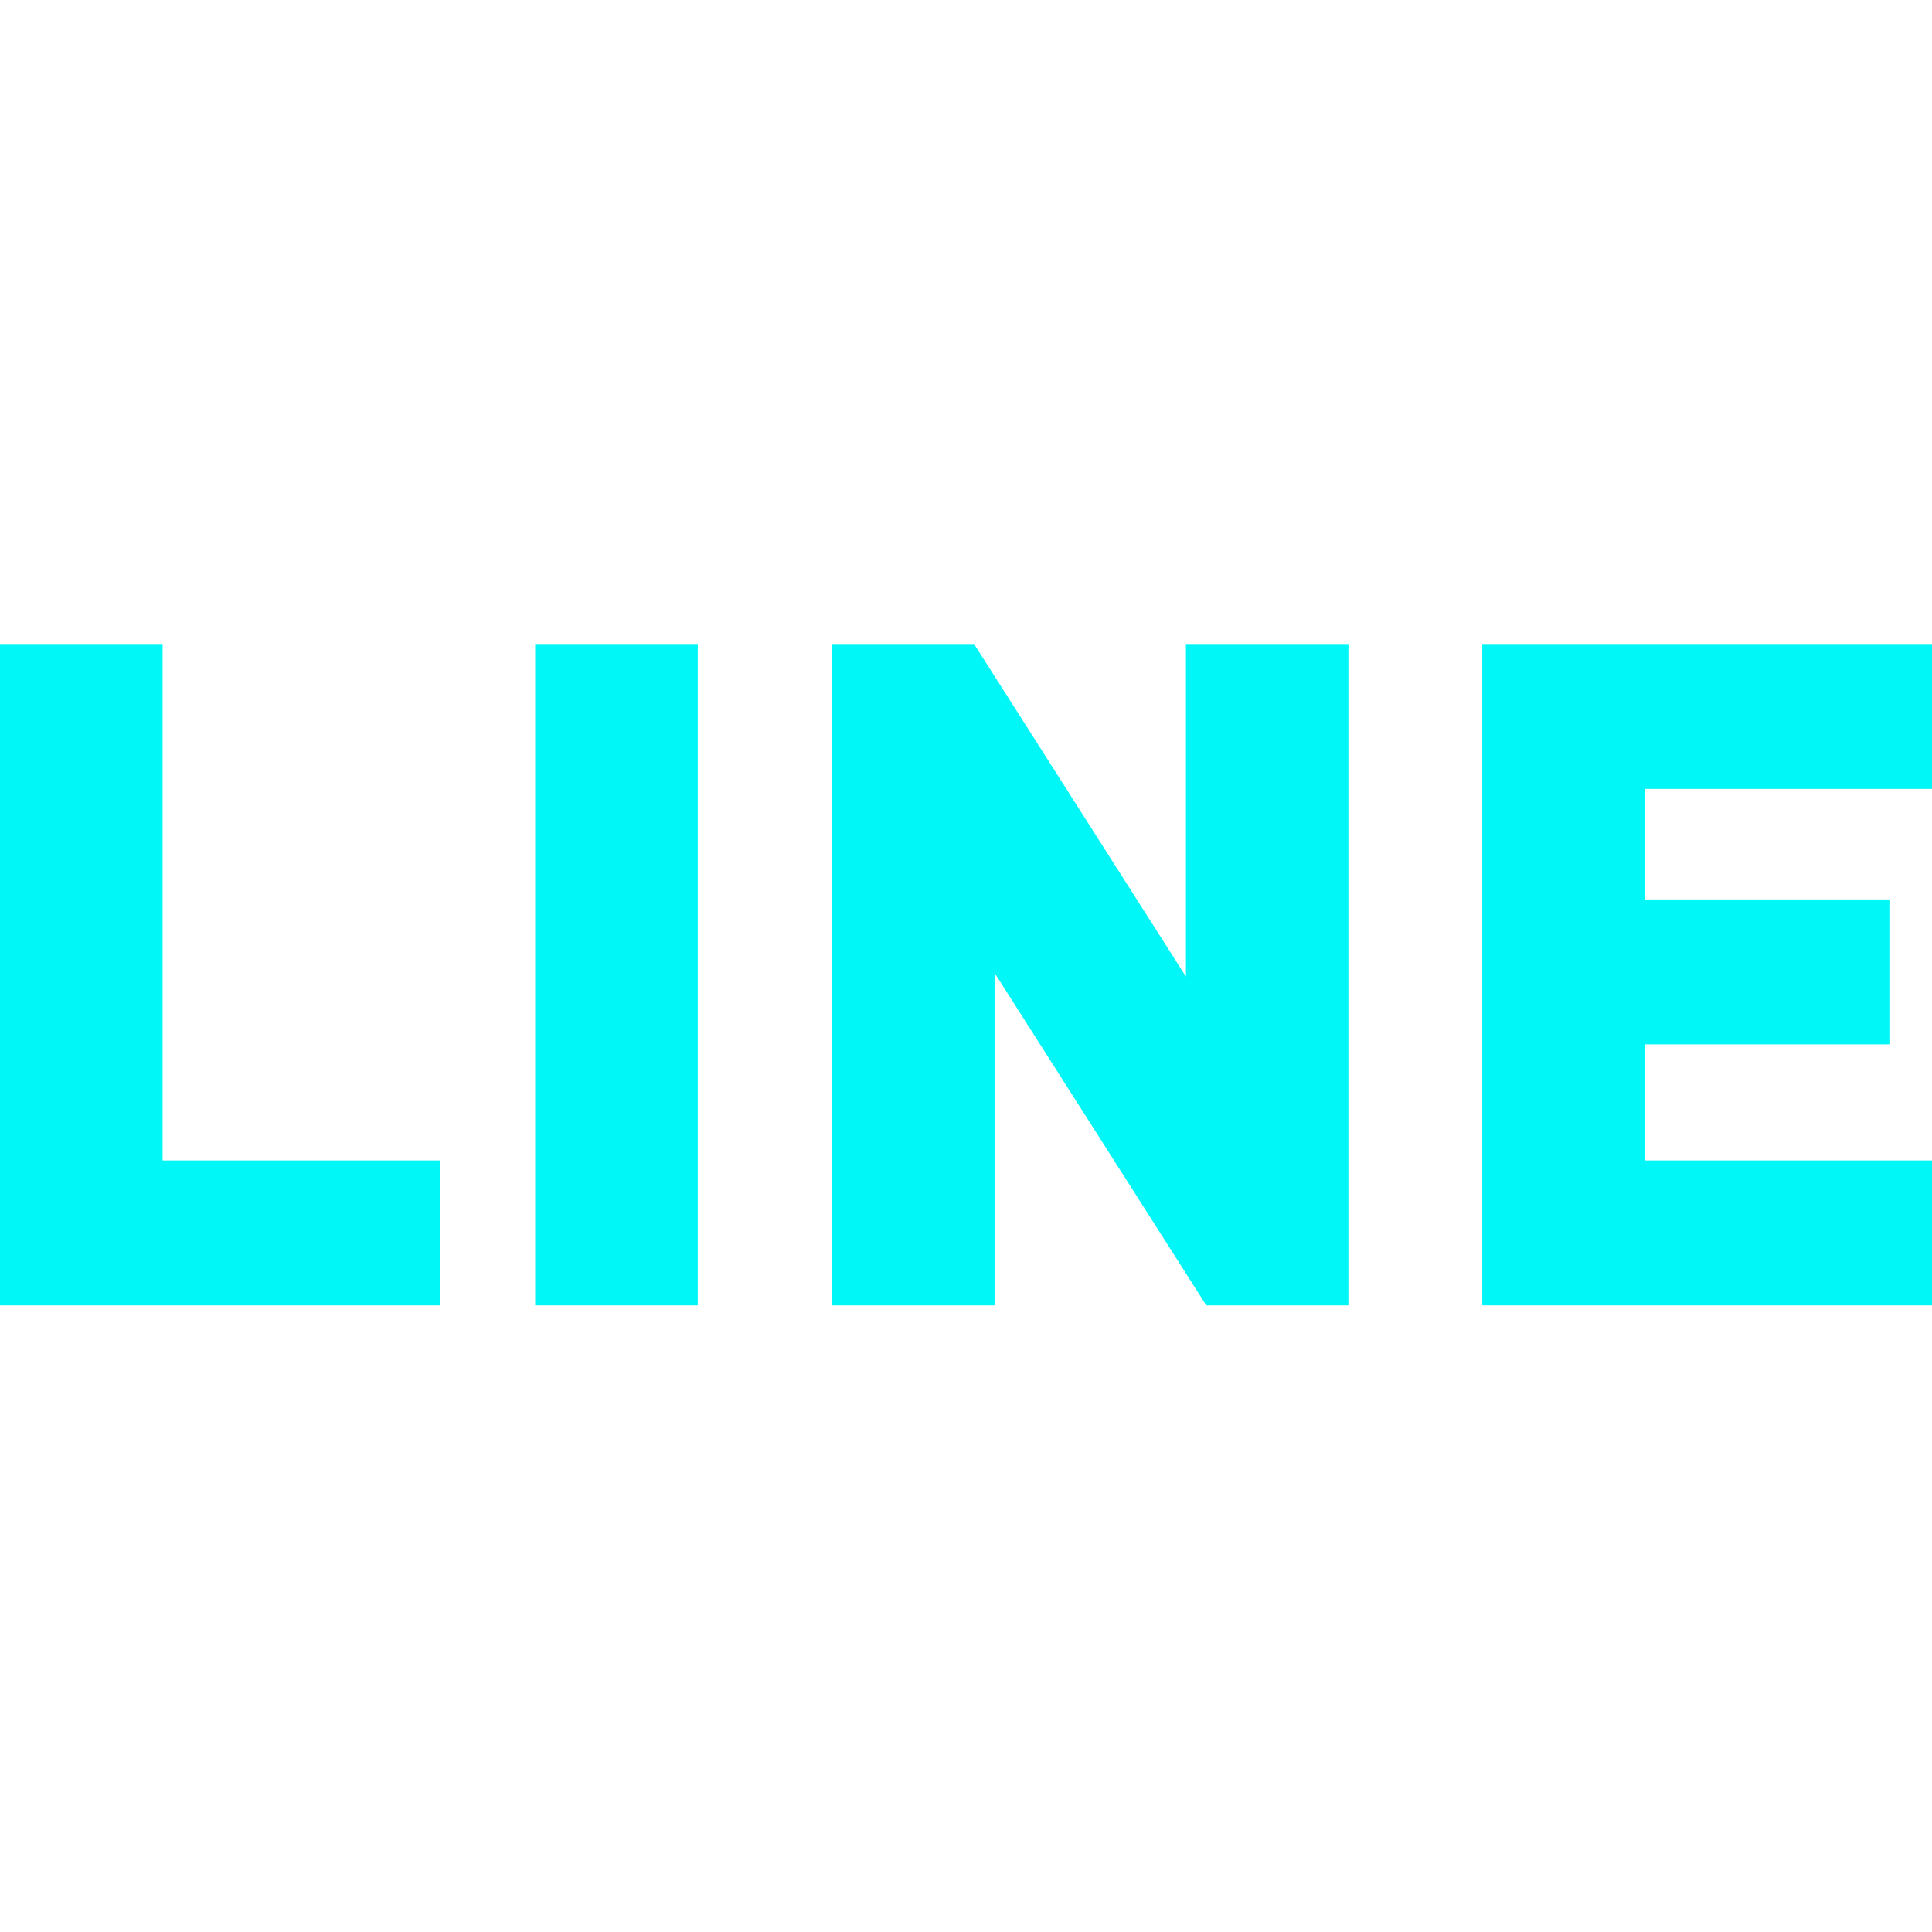 <svg width="18" height="18" viewBox="0 0 18 18" fill="none" xmlns="http://www.w3.org/2000/svg">
<path d="M13.81 12.162V6H18V7.35H15.325V8.38H17.61V9.73H15.325V10.812H18V12.162H13.81Z" fill="#00F7F7"/>
<path d="M11.239 12.162L9.266 9.064V12.162H7.751V6H9.075L11.049 9.099V6H12.563V12.162H11.239Z" fill="#00F7F7"/>
<path d="M4.986 12.162V6H6.501V12.162H4.986Z" fill="#00F7F7"/>
<path d="M0 12.162V6H1.515V10.812H4.103V12.162H0Z" fill="#00F7F7"/>
</svg>
